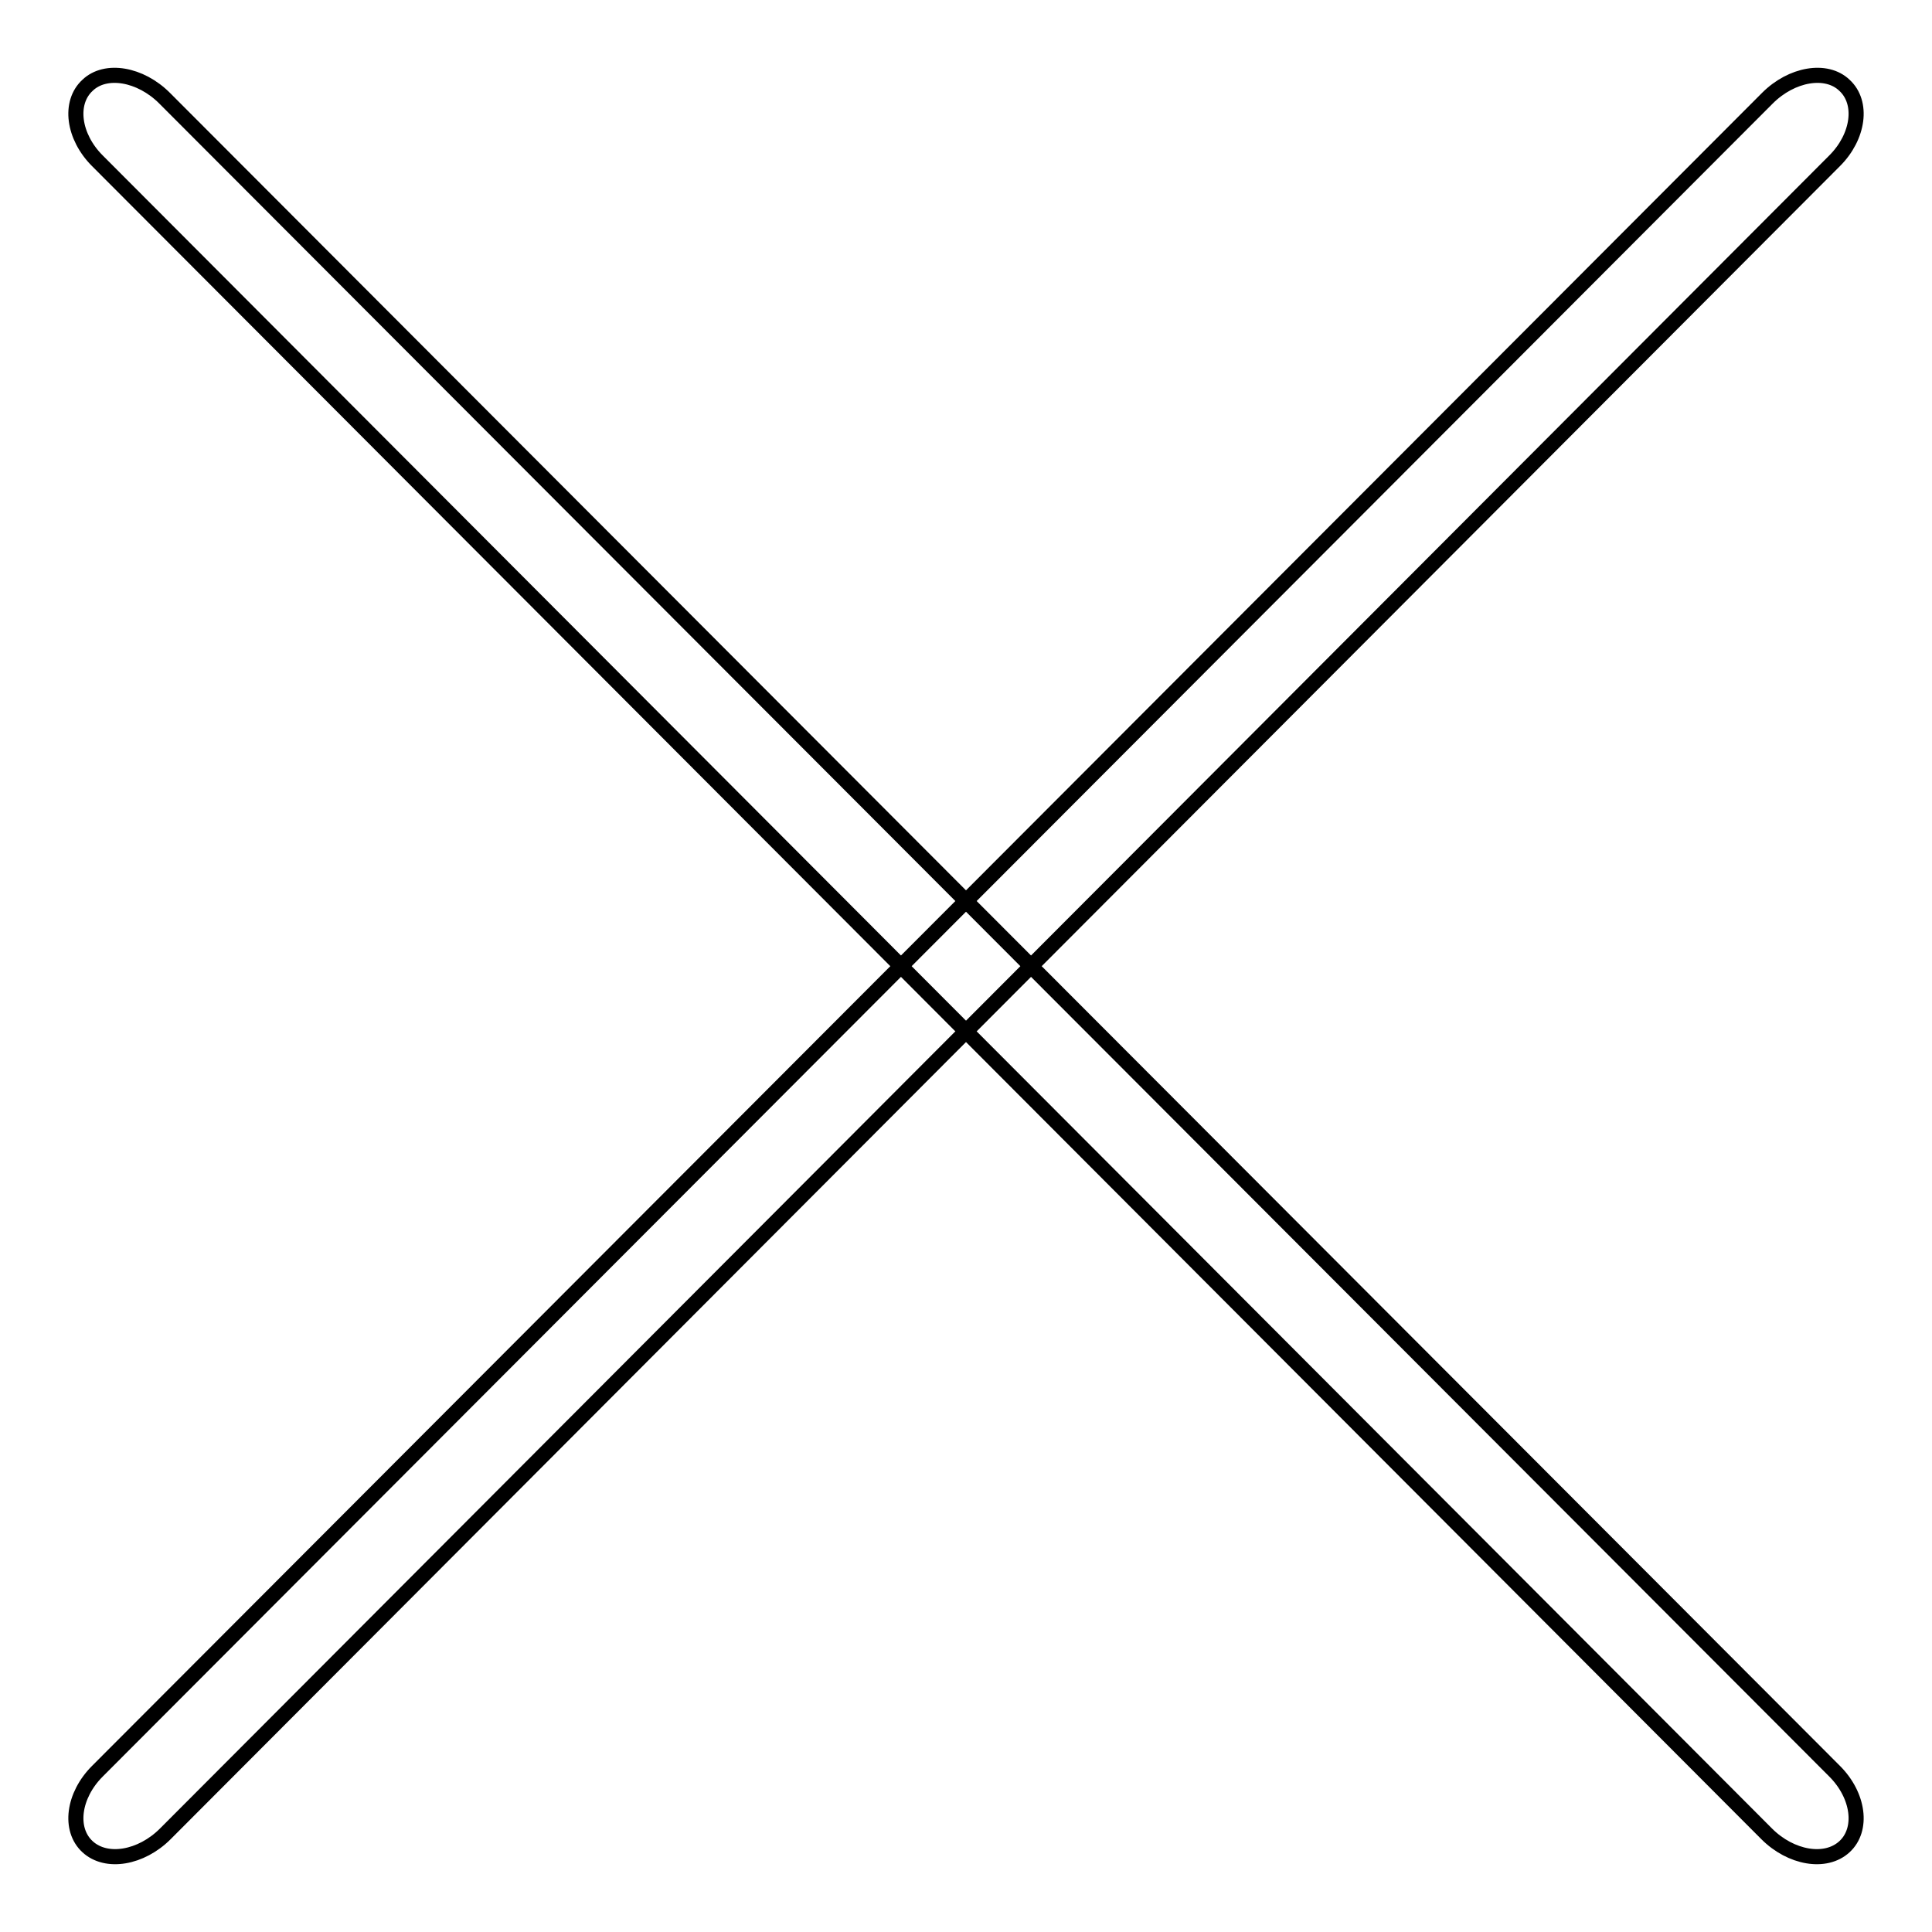 <?xml version="1.0" encoding="utf-8"?>
<!-- Svg Vector Icons : http://www.onlinewebfonts.com/icon -->
<!DOCTYPE svg PUBLIC "-//W3C//DTD SVG 1.1//EN" "http://www.w3.org/Graphics/SVG/1.1/DTD/svg11.dtd">
<svg version="1.1" xmlns="http://www.w3.org/2000/svg" xmlns:xlink="http://www.w3.org/1999/xlink" x="0px" y="0px" viewBox="0 0 256 256" enable-background="new 0 0 256 256" xml:space="preserve">
<g> <path stroke-width="2" fill-opacity="0" stroke="#000000"  d="M243.1,234.7c3.2,3.2,3.8,7.7,1.3,10c-2.5,2.3-7.1,1.5-10.3-1.7L12.9,21.3c-3.2-3.2-3.8-7.7-1.3-10 C14,9,18.6,9.8,21.8,13L243.1,234.7z"/> <path stroke-width="2" fill-opacity="0" stroke="#000000"  d="M12.9,234.7c-3.2,3.2-3.8,7.7-1.3,10c2.5,2.3,7.1,1.5,10.3-1.7L243.1,21.3c3.2-3.2,3.8-7.7,1.3-10 C242,9,237.4,9.8,234.2,13L12.9,234.7z"/></g>
</svg>